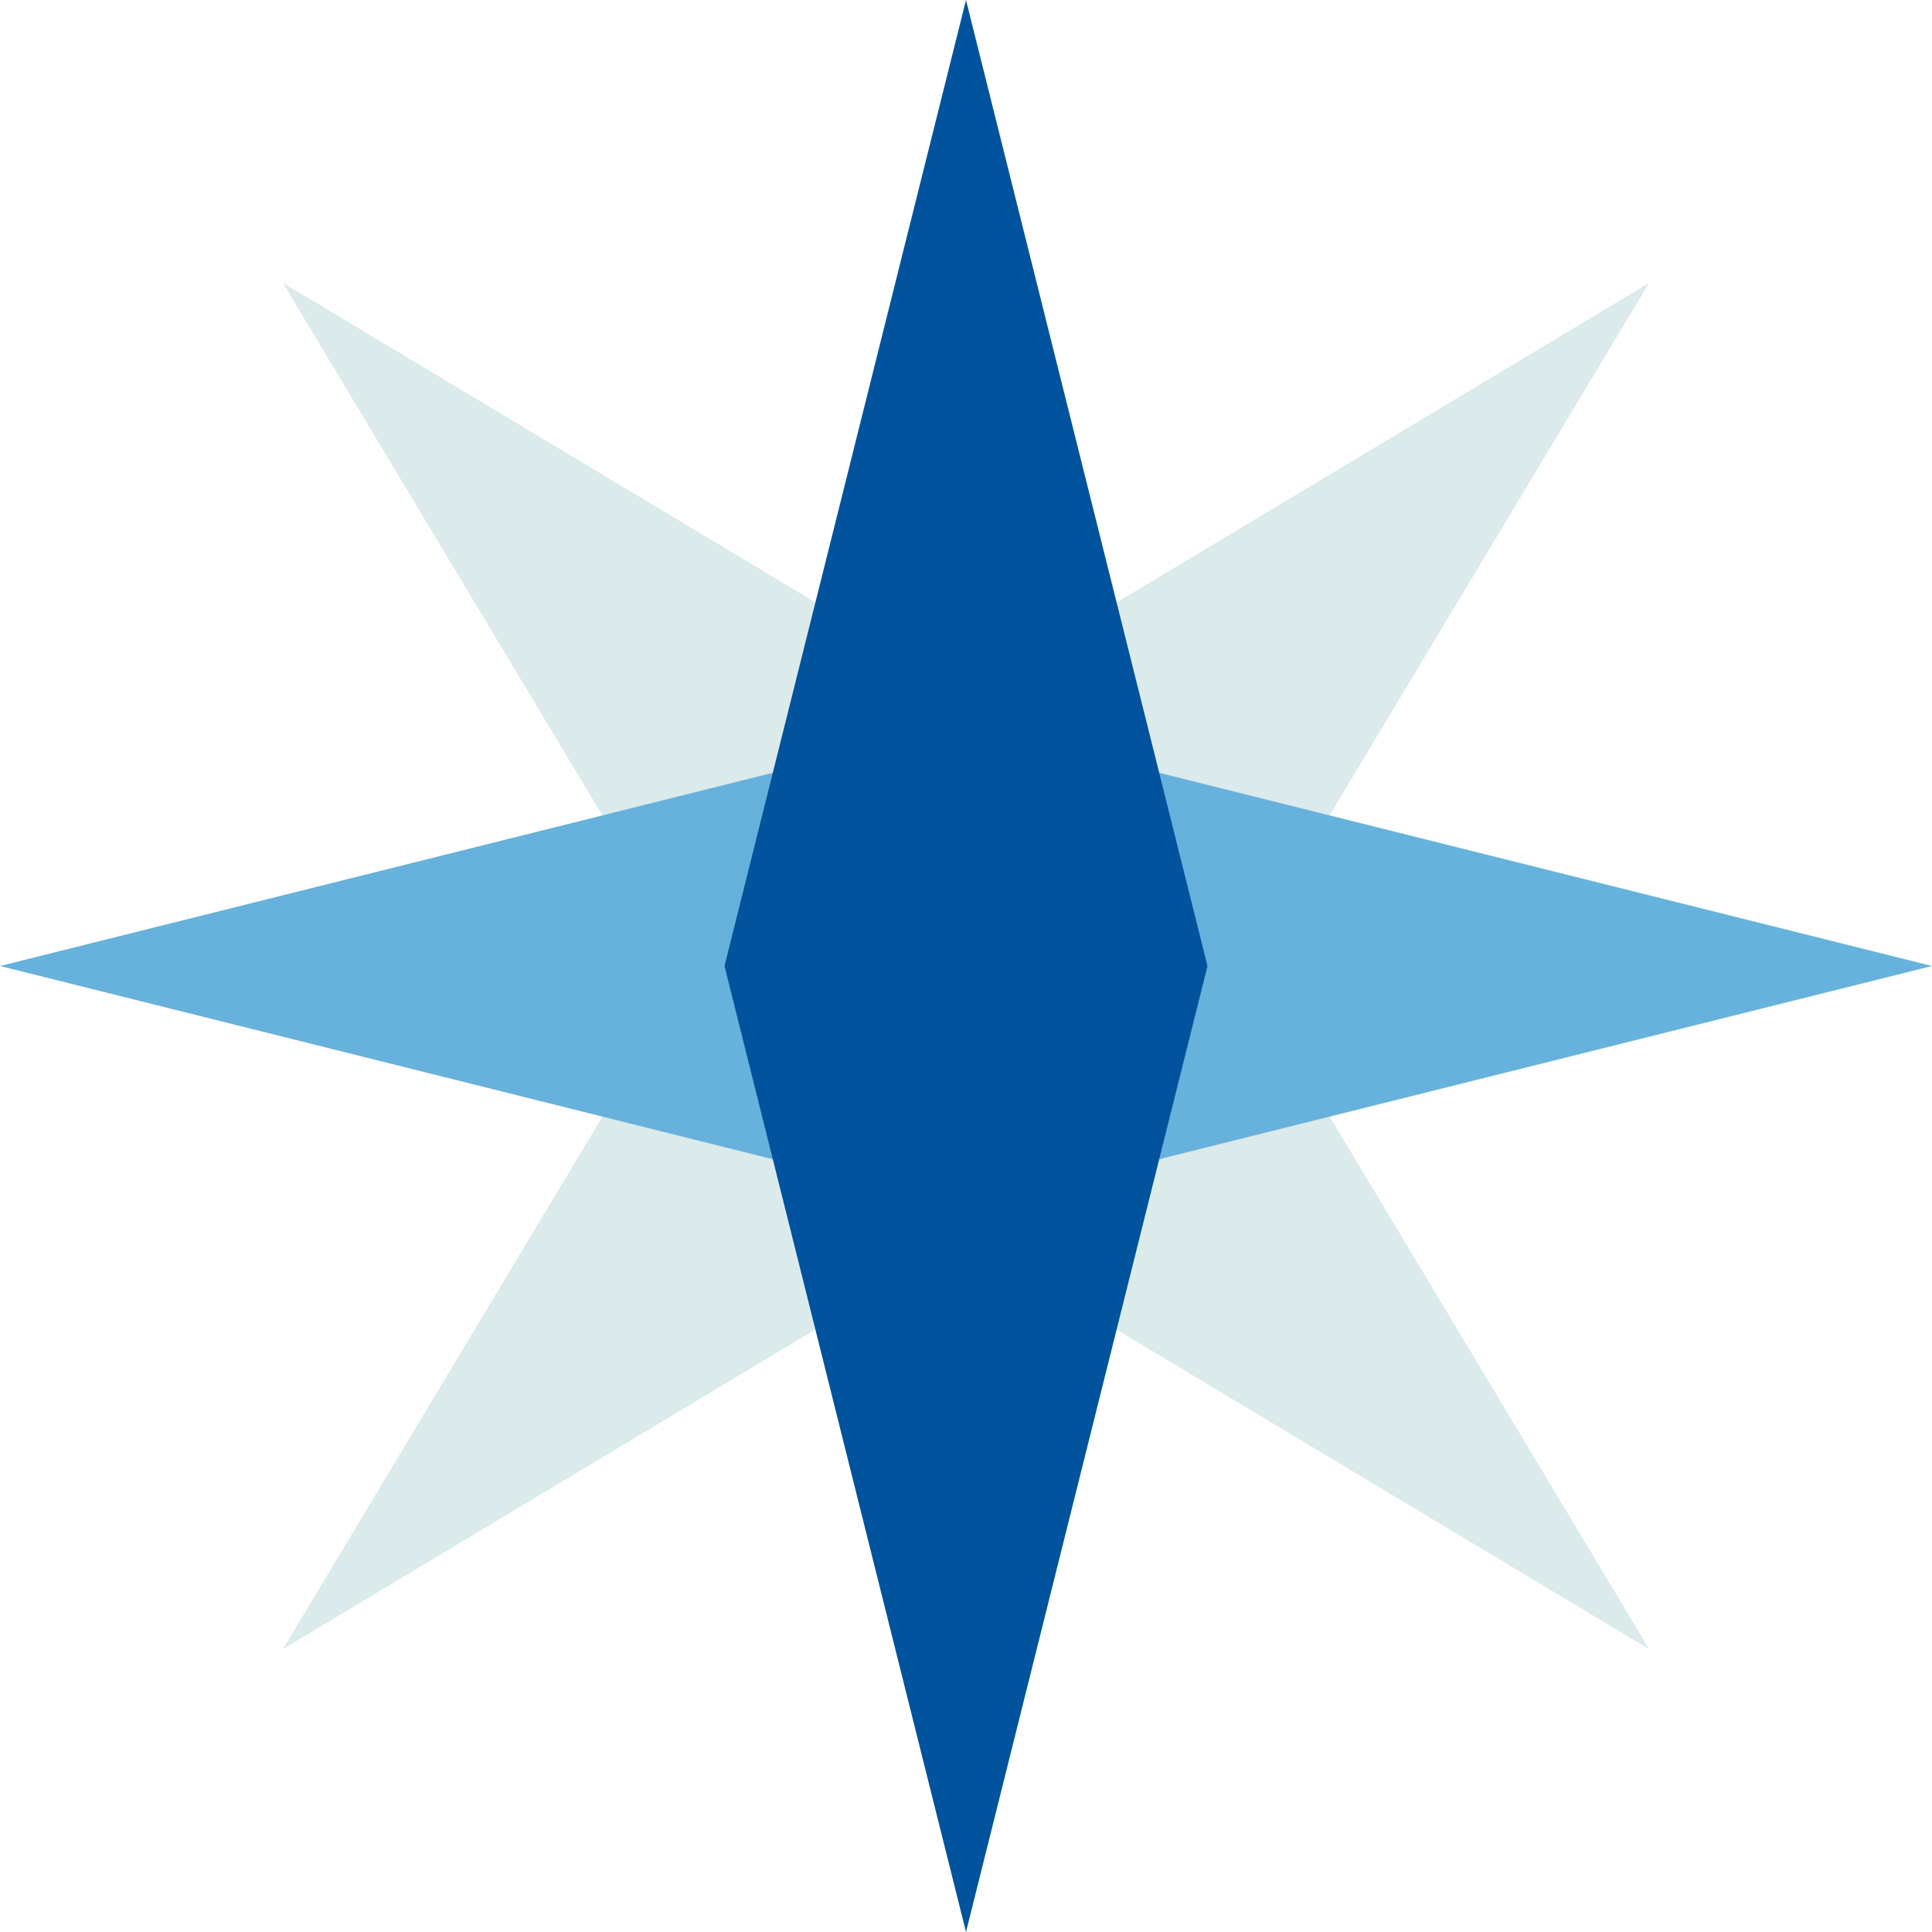 <?xml version="1.0" encoding="UTF-8"?> <svg xmlns="http://www.w3.org/2000/svg" width="32" height="32" viewBox="0 0 32 32" fill="none"><path d="M27.314 4.686L18.828 18.828L4.686 27.314L13.172 13.172L27.314 4.686Z" fill="#DBEAEB"></path><path d="M4.686 4.686L18.828 13.171L27.314 27.314L13.172 18.828L4.686 4.686Z" fill="#DBEAEB"></path><path d="M32 16L16 20L-1.74846e-07 16L16 12L32 16Z" fill="#66B2DC"></path><path d="M16 0L20 16L16 32L12 16L16 0Z" fill="#01539D"></path></svg> 